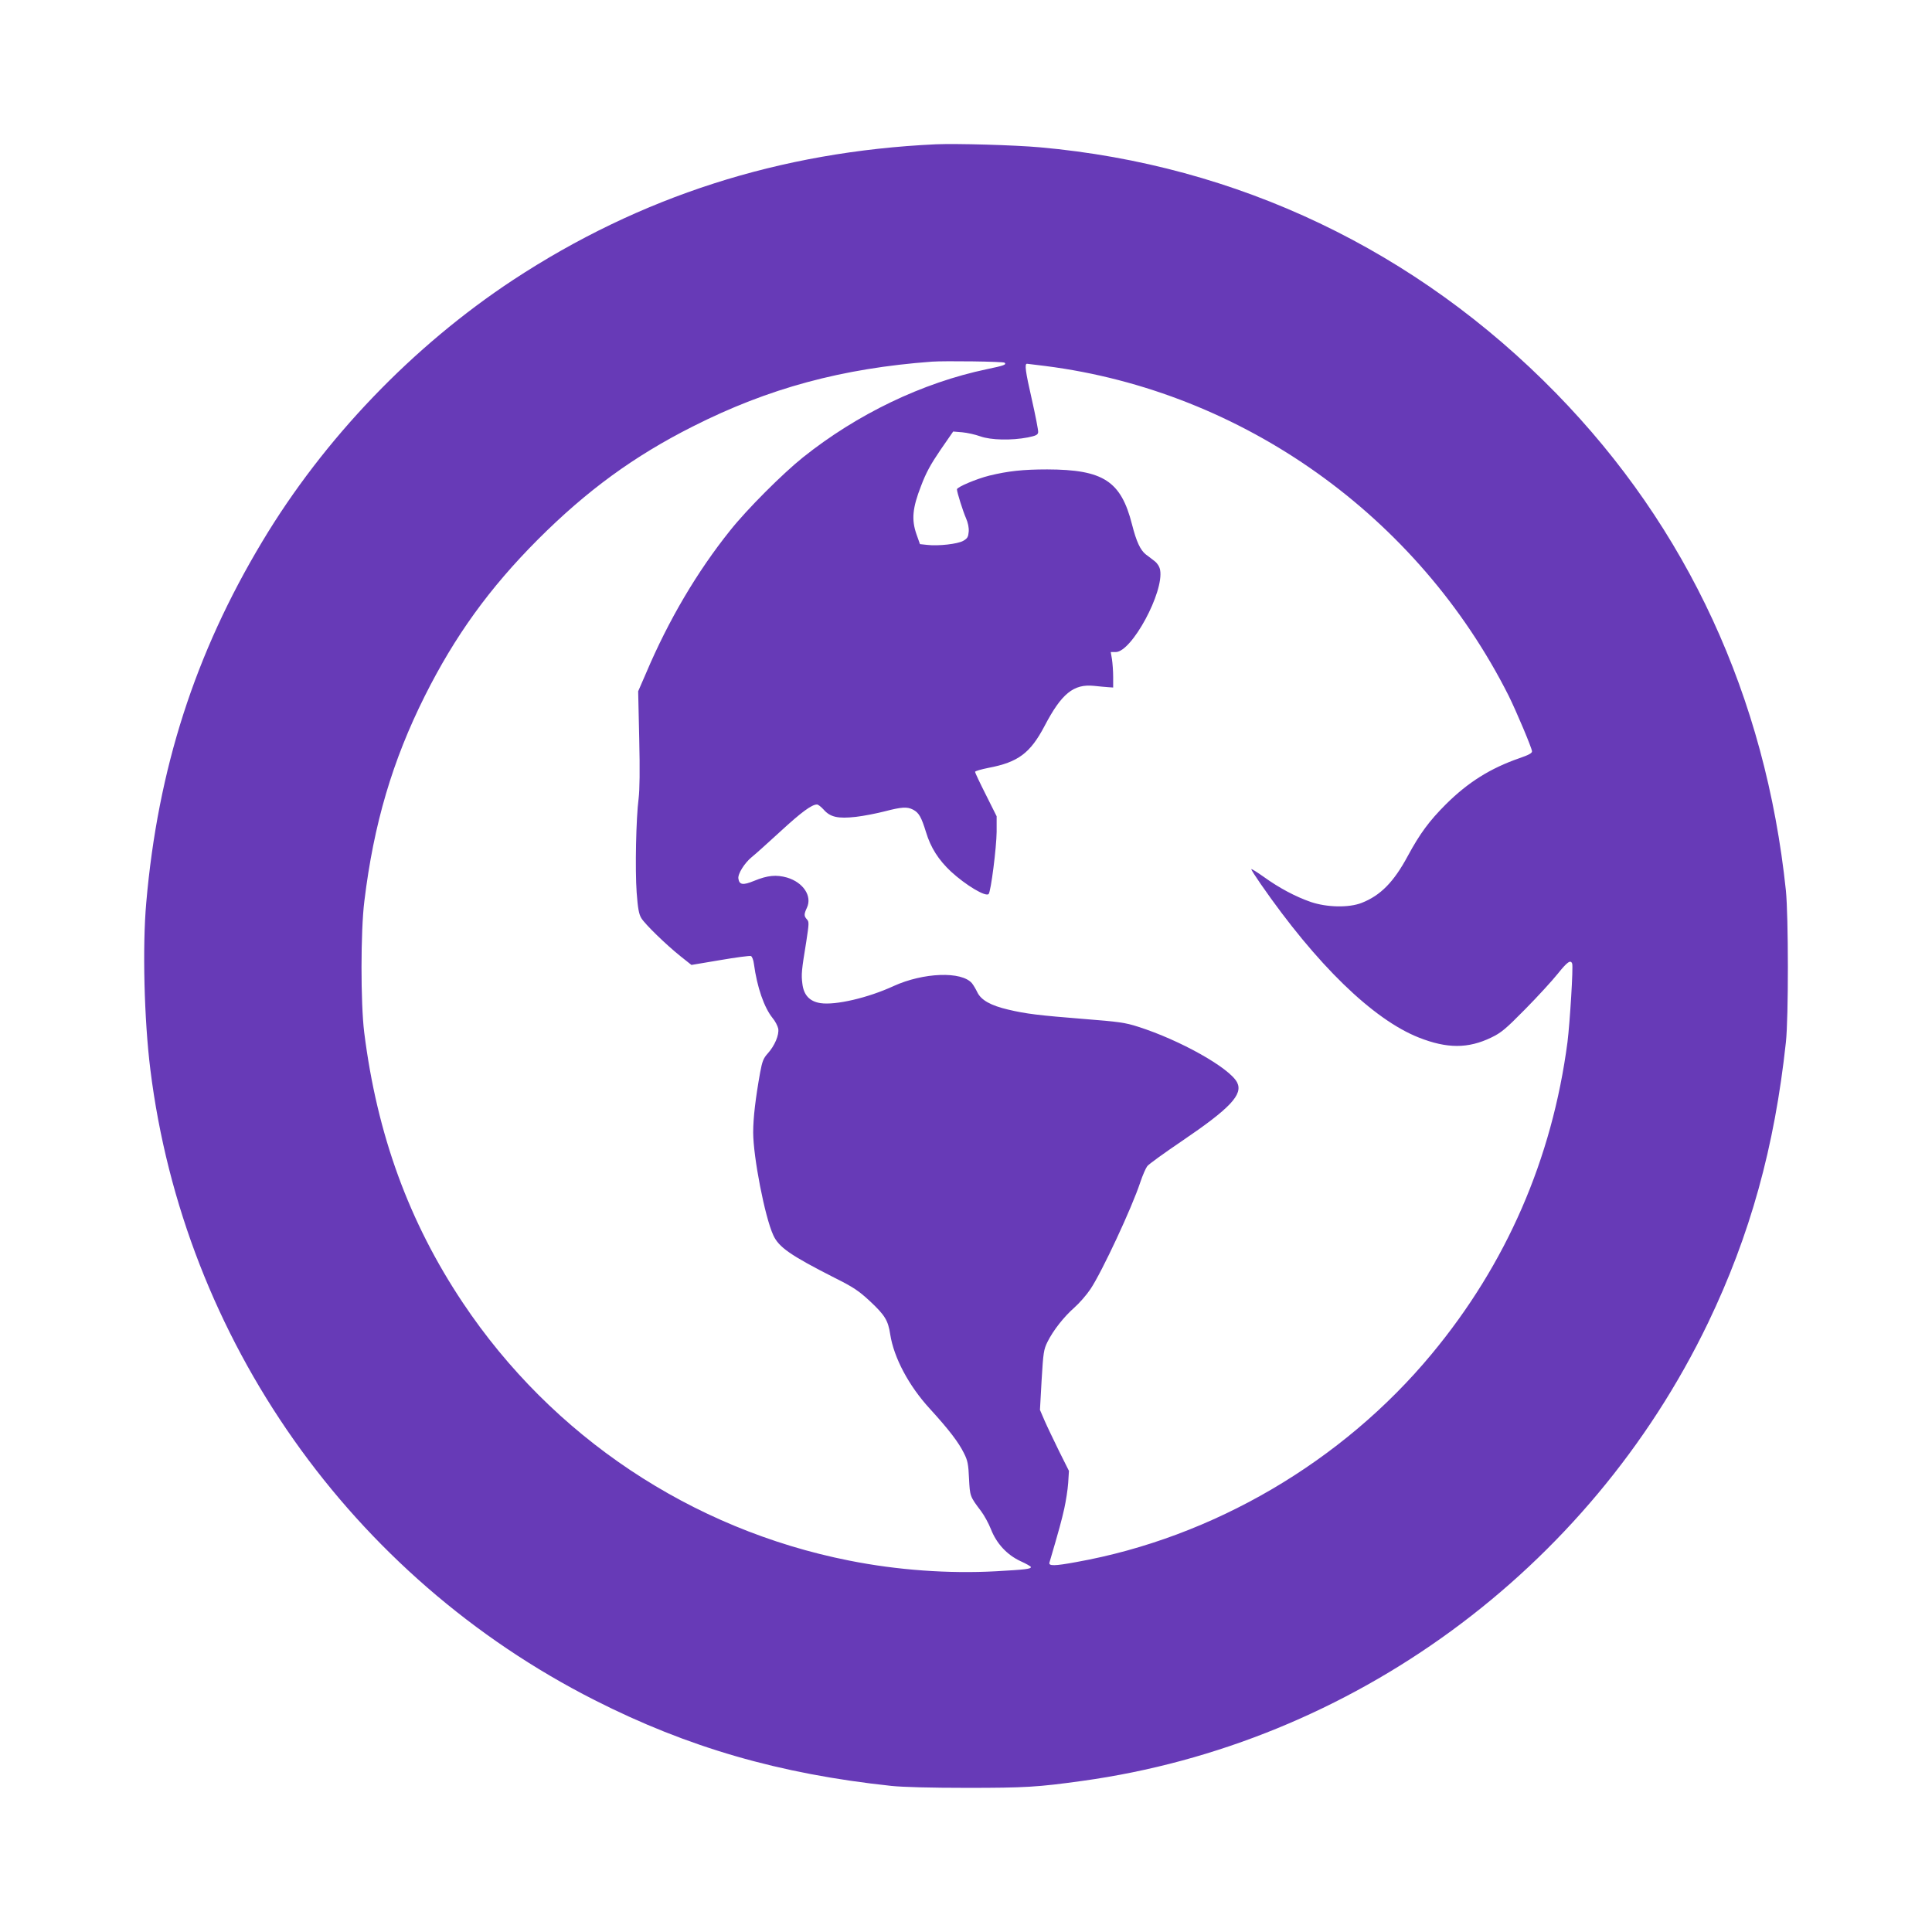 <?xml version="1.0" standalone="no"?>
<!DOCTYPE svg PUBLIC "-//W3C//DTD SVG 20010904//EN"
 "http://www.w3.org/TR/2001/REC-SVG-20010904/DTD/svg10.dtd">
<svg version="1.0" xmlns="http://www.w3.org/2000/svg"
 width="1280pt" height="1280pt" viewBox="0 0 1280 1280"
 preserveAspectRatio="xMidYMid meet">
<g transform="translate(0,1280) scale(0.1,-0.1)"
fill="#673ab7" stroke="none">
<path d="M6200 11844 c-1032 -48 -1958 -345 -2801 -899 -664 -438 -1253 -1051
-1662 -1734 -445 -741 -691 -1506 -768 -2391 -26 -292 -14 -776 27 -1105 222
-1789 1330 -3361 2944 -4179 617 -313 1224 -489 1965 -568 76 -8 259 -13 500
-13 386 0 470 5 765 46 1787 247 3356 1395 4146 3034 279 581 441 1164 516
1860 18 163 17 837 0 1005 -135 1284 -652 2403 -1522 3294 -926 948 -2111
1513 -3420 1630 -167 15 -552 26 -690 20z m456 -1447 c13 -13 -3 -19 -118 -43
-428 -90 -858 -297 -1218 -584 -136 -109 -372 -345 -483 -485 -218 -272 -407
-592 -556 -943 l-53 -122 7 -313 c5 -211 3 -340 -4 -397 -17 -130 -24 -469
-13 -623 8 -107 15 -144 31 -170 25 -41 163 -175 259 -252 l73 -58 190 32
c105 18 196 30 204 27 7 -2 17 -26 20 -53 21 -154 67 -287 123 -357 18 -21 34
-53 38 -71 7 -41 -23 -113 -70 -165 -28 -31 -36 -51 -50 -126 -30 -168 -46
-299 -46 -396 0 -161 77 -560 133 -681 36 -80 114 -134 403 -281 130 -65 162
-87 238 -157 99 -93 120 -127 134 -220 24 -154 123 -341 264 -494 125 -137
190 -222 225 -294 24 -47 29 -73 33 -167 6 -118 6 -118 80 -216 21 -28 50 -81
65 -119 37 -95 106 -170 196 -212 38 -17 69 -35 69 -39 0 -13 -36 -17 -231
-28 -312 -17 -654 7 -974 71 -1045 207 -1966 821 -2558 1707 -358 536 -569
1115 -654 1792 -24 194 -24 672 1 870 62 511 186 930 400 1358 200 399 428
715 750 1038 324 324 636 552 1027 749 500 253 989 385 1584 429 84 6 474 1
481 -7z m271 -22 c1307 -167 2468 -994 3068 -2184 51 -103 155 -349 155 -369
0 -12 -22 -24 -83 -45 -193 -67 -340 -159 -488 -306 -110 -110 -172 -194 -252
-342 -93 -173 -181 -262 -306 -311 -85 -33 -229 -30 -336 6 -101 35 -209 92
-313 167 -45 32 -82 55 -82 50 0 -4 28 -48 62 -97 369 -533 744 -898 1048
-1018 187 -74 327 -74 480 0 66 32 94 55 225 188 83 84 179 189 215 234 64 80
86 95 96 68 8 -20 -15 -391 -31 -520 -102 -775 -405 -1471 -900 -2067 -592
-714 -1449 -1216 -2354 -1378 -146 -27 -185 -27 -178 -3 65 221 81 281 98 357
11 50 23 126 26 170 l5 80 -65 130 c-35 72 -79 163 -96 202 l-31 72 11 198
c11 184 14 202 39 253 39 78 109 166 178 227 33 29 81 84 107 123 76 114 274
538 330 708 15 45 36 93 46 106 11 14 114 88 229 166 320 217 407 309 366 389
-50 96 -377 280 -657 369 -84 27 -127 33 -357 51 -300 24 -384 34 -502 62
-116 27 -180 63 -205 115 -11 23 -27 49 -35 59 -68 82 -323 72 -520 -18 -169
-78 -384 -128 -484 -113 -72 11 -111 53 -120 128 -8 62 -6 86 26 281 18 118
19 130 4 146 -20 22 -20 34 0 77 36 77 -24 168 -132 200 -71 20 -128 15 -218
-22 -73 -30 -98 -27 -104 15 -5 31 41 104 89 143 23 18 108 95 190 170 138
127 207 178 242 178 7 0 27 -15 44 -34 44 -50 95 -61 213 -48 52 6 139 23 193
37 112 29 147 31 186 11 39 -20 55 -49 86 -149 31 -103 83 -184 165 -261 99
-91 231 -170 250 -149 15 16 52 308 53 412 l0 103 -71 142 c-40 79 -72 147
-72 152 0 6 41 17 90 27 195 37 276 97 371 278 112 214 192 279 327 265 37 -4
81 -8 97 -9 l30 -2 0 70 c0 39 -4 91 -8 118 l-8 47 33 0 c106 0 321 398 294
544 -4 22 -18 44 -36 58 -16 13 -43 33 -59 45 -36 29 -62 84 -91 198 -73 288
-190 364 -562 365 -160 0 -260 -11 -383 -41 -85 -21 -215 -76 -215 -91 0 -19
40 -146 60 -191 13 -30 20 -62 18 -89 -3 -35 -8 -45 -36 -61 -36 -21 -165 -36
-240 -27 l-47 5 -23 65 c-34 97 -27 174 30 320 33 88 64 144 128 238 l85 123
60 -5 c33 -3 87 -15 120 -27 70 -25 206 -28 315 -7 53 11 66 17 68 34 2 11
-18 112 -43 223 -41 179 -48 231 -31 231 3 0 58 -7 123 -15z"/>
</g>
</svg>
